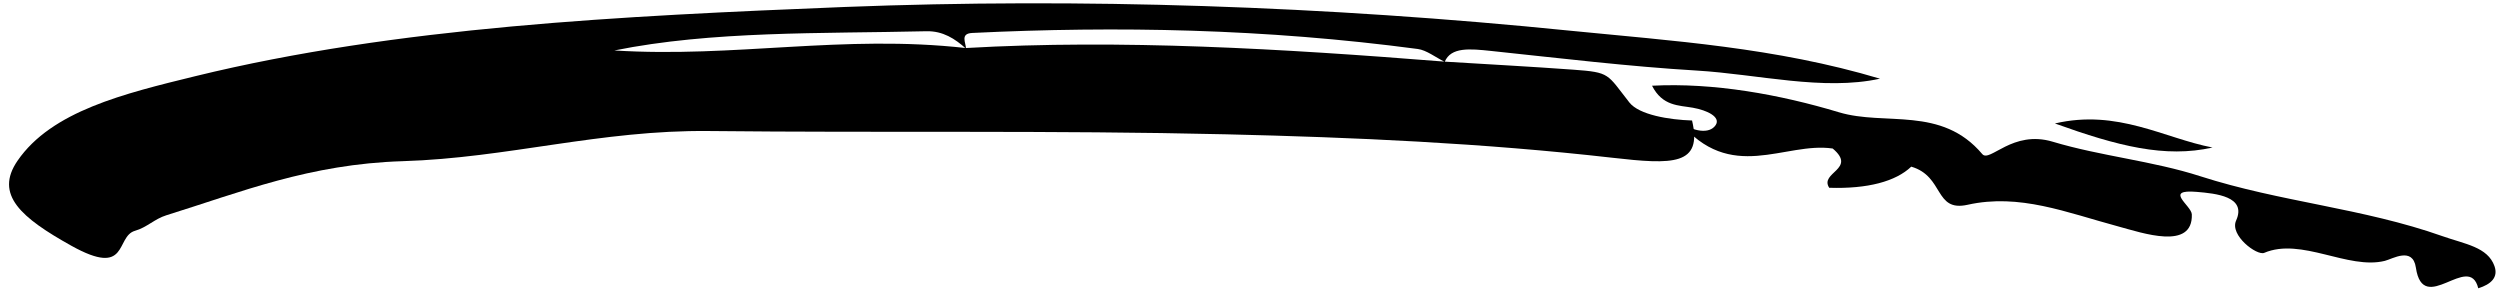 <?xml version="1.0" encoding="UTF-8"?>
<svg width="206px" height="24px" viewBox="0 0 206 24" version="1.1" xmlns="http://www.w3.org/2000/svg" xmlns:xlink="http://www.w3.org/1999/xlink">
    <!-- Generator: Sketch 64 (93537) - https://sketch.com -->
    <title>scribbles-scribbles-90@3x</title>
    <desc>Created with Sketch.</desc>
    <g id="Mockup" stroke="none" stroke-width="1" fill="none" fill-rule="evenodd">
        <g id="Light-Copy" transform="translate(-939, -294)" fill="#000000" fill-rule="nonzero">
            <g id="scribbles-scribbles-90" transform="translate(1042.5, 313) rotate(17) translate(-1042.5, -313) translate(943, 283)">
                <path d="M131.196,10.81 C133.145,14.122 130.745,14.764 125.827,15.676 C115.248,17.64 104.936,20.303 94.832,23.132 C81.07,26.986 67.647,31.321 53.994,35.334 C45.386,37.865 38.778,42.308 30.586,45.089 C23.304,47.562 18.578,51.425 13.259,55.048 C12.416,55.622 12.027,56.467 11.166,57.025 C9.74,57.951 11.854,60.887 6.504,59.735 C1.883,58.739 -0.799,57.57 0.221,54.336 C1.714,49.603 6.991,46.481 12.206,43.38 C26.886,34.651 44.257,28.399 61.706,22.287 C80.091,15.878 99.445,10.648 119.476,6.674 C127.723,5.026 135.999,3.055 145.005,2.999 C140.842,5.344 135.267,5.591 130.368,6.775 C124.911,8.094 119.262,9.1 113.67,10.187 C111.977,10.517 110.427,10.824 110.299,12.16 C109.467,12.02 108.573,11.676 107.871,11.794 C95.328,13.876 83.612,17.225 72.373,21.265 C71.409,21.611 72.118,22.192 72.257,22.65 C71.164,22.137 70.006,21.808 68.725,22.232 C60.446,24.978 51.819,27.358 44.592,31.267 C54.261,28.961 62.228,24.48 72.222,22.61 C84.244,18.167 97.169,15.041 110.258,12.151 C113.712,11.324 117.151,10.469 120.626,9.677 C123.619,8.995 123.354,9.19 125.832,10.913 C126.9,11.655 129.396,11.312 131.196,10.824 L131.196,10.81 Z" id="Path"></path>
                <path d="M130.207,11.209 C131.56,11.681 132.905,11.498 133.173,10.621 C133.407,9.852 132.157,9.65 130.961,9.796 C129.795,9.939 128.53,10.415 127.212,9.045 C132,7.305 137.499,6.656 142.585,6.635 C146.56,6.618 150.485,3.642 154.88,6.475 C155.684,6.993 156.665,3.822 160.133,3.805 C164.293,3.783 168.459,2.908 172.6,2.97 C179.534,3.072 186.167,1.557 193.122,1.858 C195.071,1.943 196.948,1.617 197.942,2.965 C198.525,3.754 198.114,4.477 197.198,5.103 C195.6,2.419 193.548,8.688 191.785,4.978 C191.027,3.377 189.734,4.857 189.175,5.193 C186.499,6.797 182.022,5.33 179.477,7.468 C178.982,7.884 176.314,6.924 176.485,5.599 C176.763,3.433 174.22,3.961 172.711,4.284 C169.97,4.87 172.612,5.489 172.848,6.182 C173.81,9.01 169.407,8.832 167.335,8.902 C162.914,9.051 158.763,8.661 154.948,10.824 C152.484,12.222 152.434,9.144 149.588,9.178 C148.719,10.72 146.689,11.99 143.633,12.819 C142.466,11.844 145.407,10.681 142.961,9.642 C139.013,10.238 135.774,14.91 130.203,11.196 C130.203,11.195 130.207,11.209 130.207,11.209 Z" id="Path"></path>
                <path d="M172.867,0.412 C169.391,2.396 165.362,2.584 159.867,2.315 C164.453,-0.353 168.876,0.848 172.867,0.412 Z" id="Path"></path>
            </g>
        </g>
    </g>
</svg>